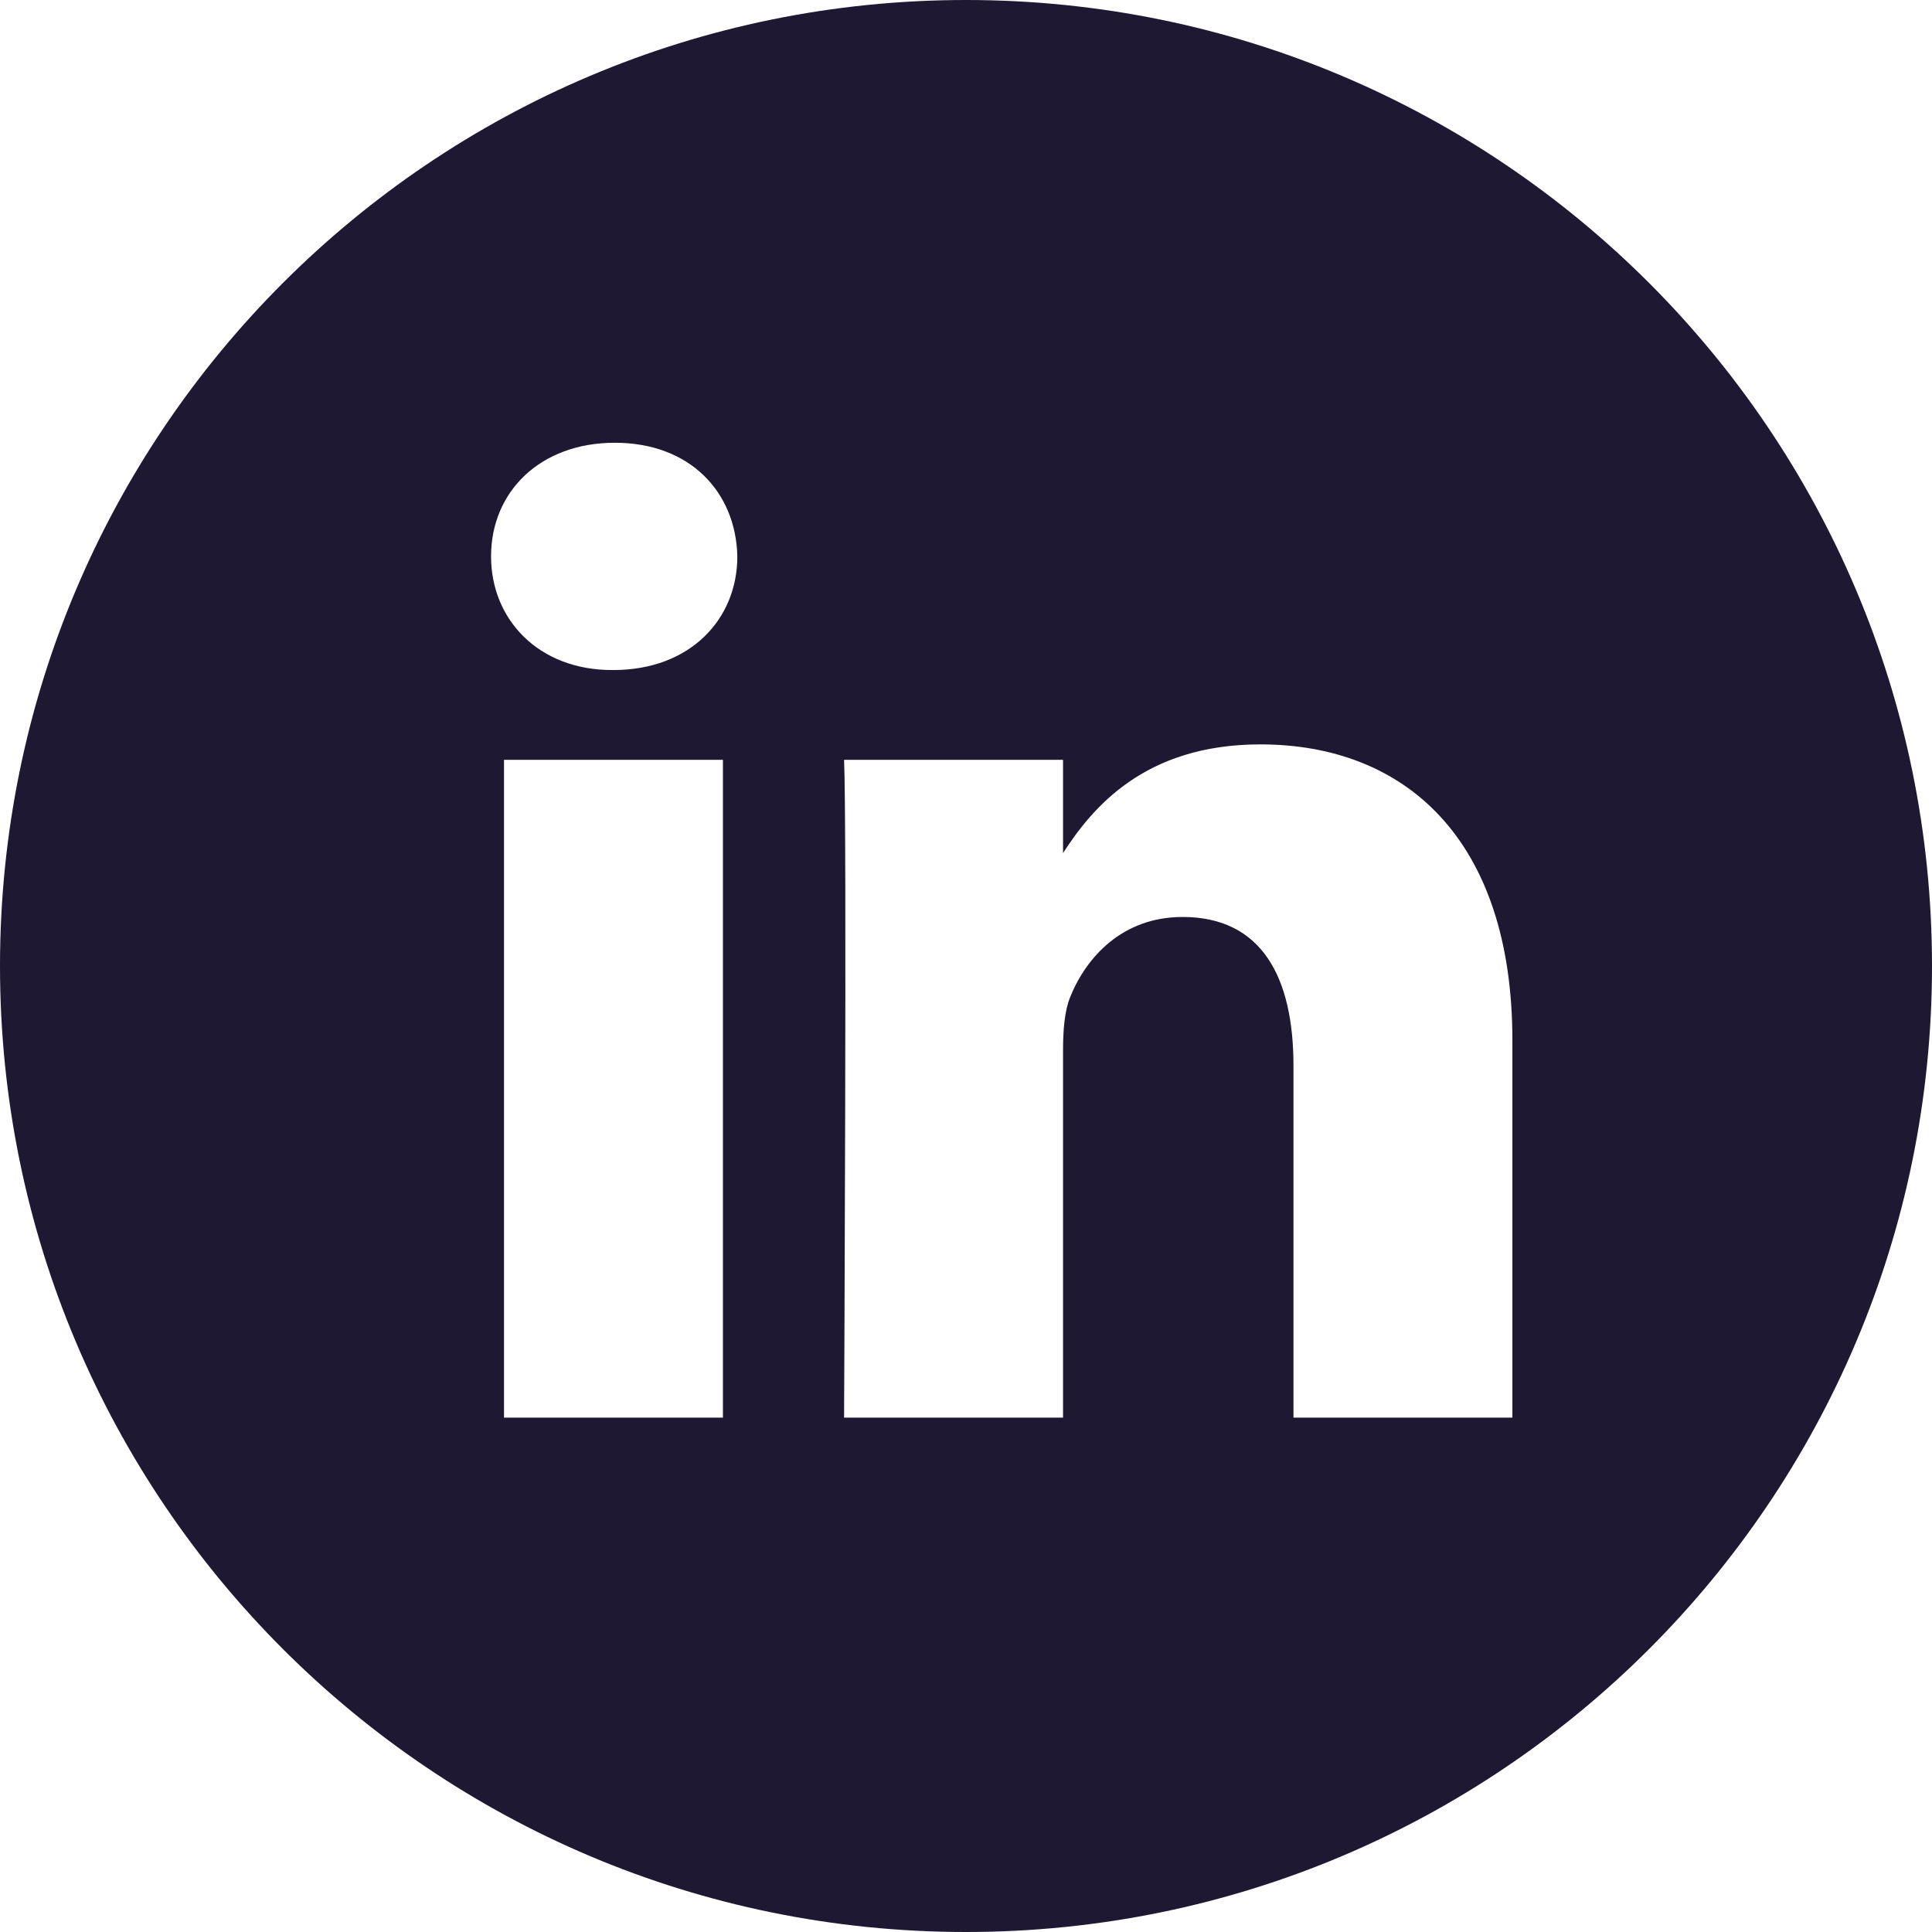 <?xml version="1.0" encoding="UTF-8"?>
<svg width="48px" height="48px" viewBox="0 0 48 48" version="1.1" xmlns="http://www.w3.org/2000/svg" xmlns:xlink="http://www.w3.org/1999/xlink">
    <title>Combined-Shape</title>
    <g id="Page-1" stroke="none" stroke-width="1" fill="none" fill-rule="evenodd">
        <path d="M0,24 C0,10.745 10.745,0 24,0 C37.255,0 48,10.745 48,24 C48,37.255 37.255,48 24,48 C10.745,48 0,37.255 0,24 Z M17.961,18.878 L12.522,18.878 L12.522,35.22 L17.961,35.22 L17.961,18.878 Z M18.319,13.823 C18.283,12.22 17.138,11 15.277,11 C13.416,11 12.2,12.22 12.2,13.823 C12.2,15.392 13.38,16.647 15.206,16.647 L15.241,16.647 C17.138,16.647 18.319,15.392 18.319,13.823 Z M37.575,25.85 C37.575,20.83 34.892,18.494 31.313,18.494 C28.425,18.494 27.133,20.08 26.411,21.193 L26.411,18.878 L20.971,18.878 C21.043,20.412 20.971,35.22 20.971,35.22 L26.411,35.22 L26.411,26.093 C26.411,25.605 26.446,25.118 26.59,24.768 C26.983,23.792 27.878,22.782 29.381,22.782 C31.349,22.782 32.136,24.281 32.136,26.477 L32.136,35.22 L37.575,35.22 L37.575,25.85 Z" id="Combined-Shape" fill="#1E1832"></path>
    </g>
</svg>